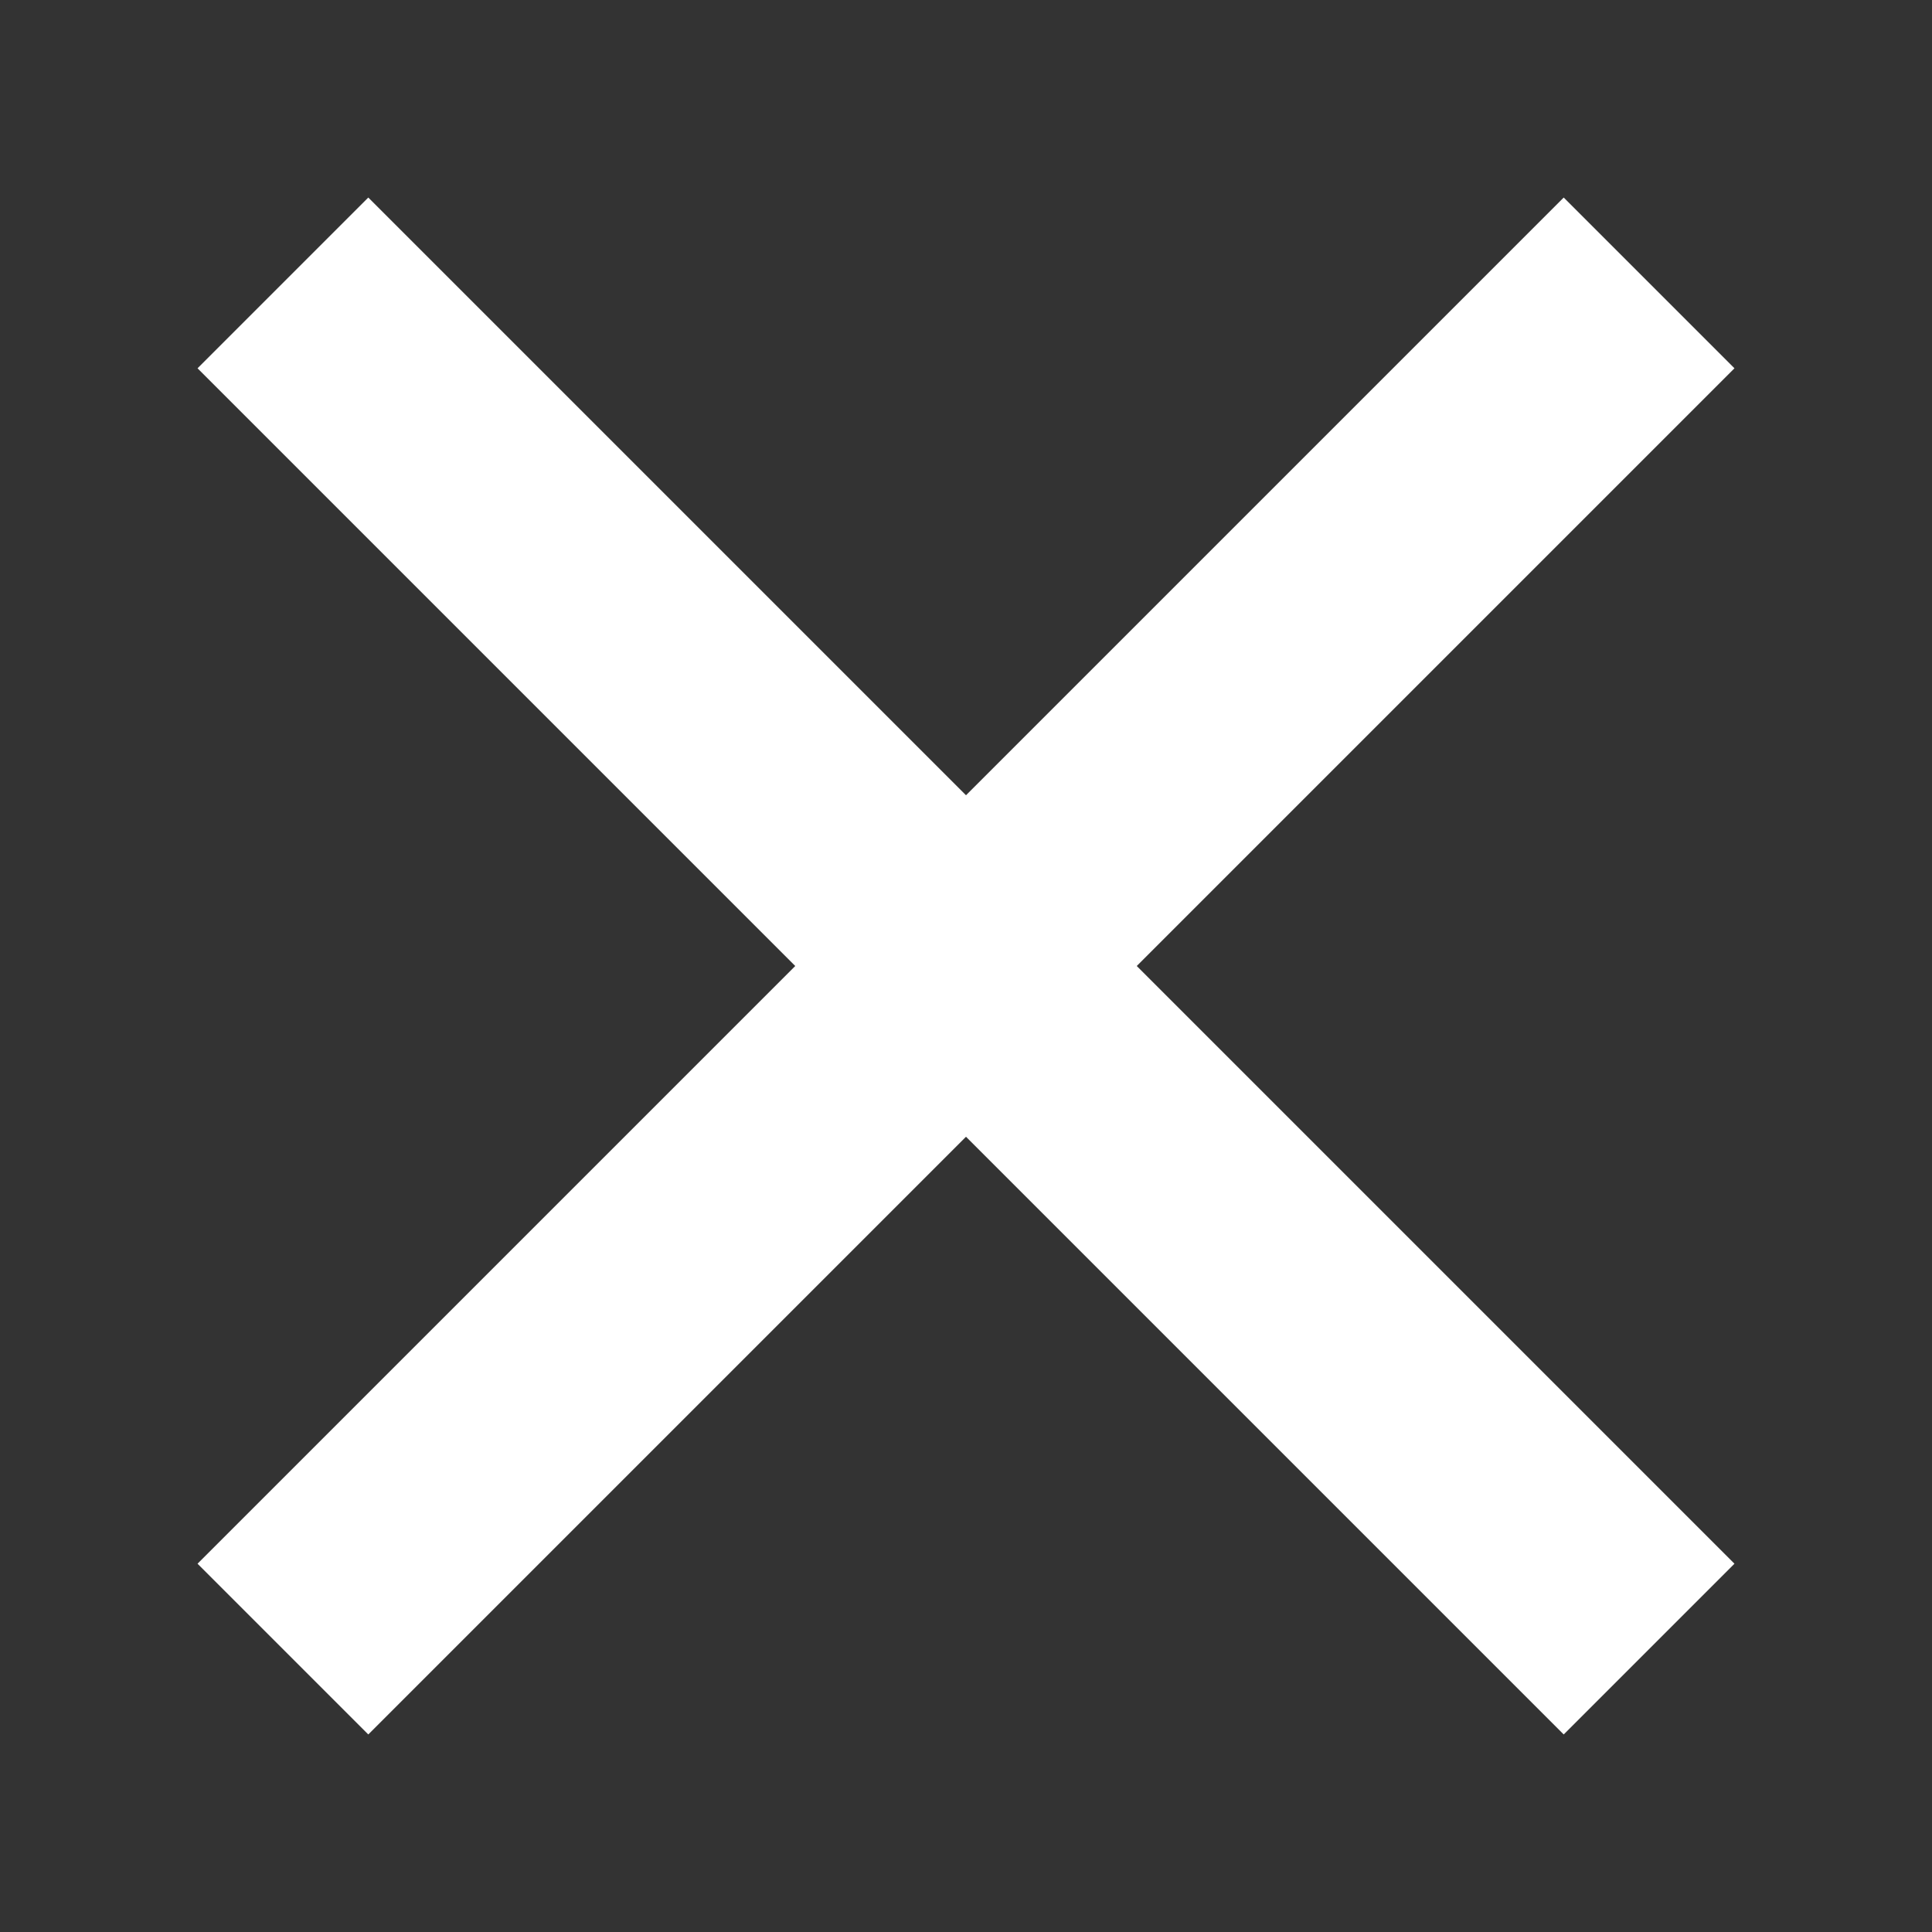 <?xml version="1.0" encoding="UTF-8" standalone="no"?><!DOCTYPE svg PUBLIC "-//W3C//DTD SVG 1.1//EN" "http://www.w3.org/Graphics/SVG/1.1/DTD/svg11.dtd"><svg width="100%" height="100%" viewBox="0 0 24 24" version="1.1" xmlns="http://www.w3.org/2000/svg" xmlns:xlink="http://www.w3.org/1999/xlink" xml:space="preserve" xmlns:serif="http://www.serif.com/" style="fill-rule:evenodd;clip-rule:evenodd;stroke-linejoin:round;stroke-miterlimit:2;"><rect x="0" y="0" width="24" height="24" fill="#333333" stroke="none"/><path d="M19.425,2.454l2.121,2.121l-16.971,16.971l-2.121,-2.121l16.971,-16.971Z" style="fill:#fff;"/><path d="M21.546,19.425l-2.121,2.121l-16.971,-16.971l2.121,-2.121l16.971,16.971Z" style="fill:#fff;"/></svg>
